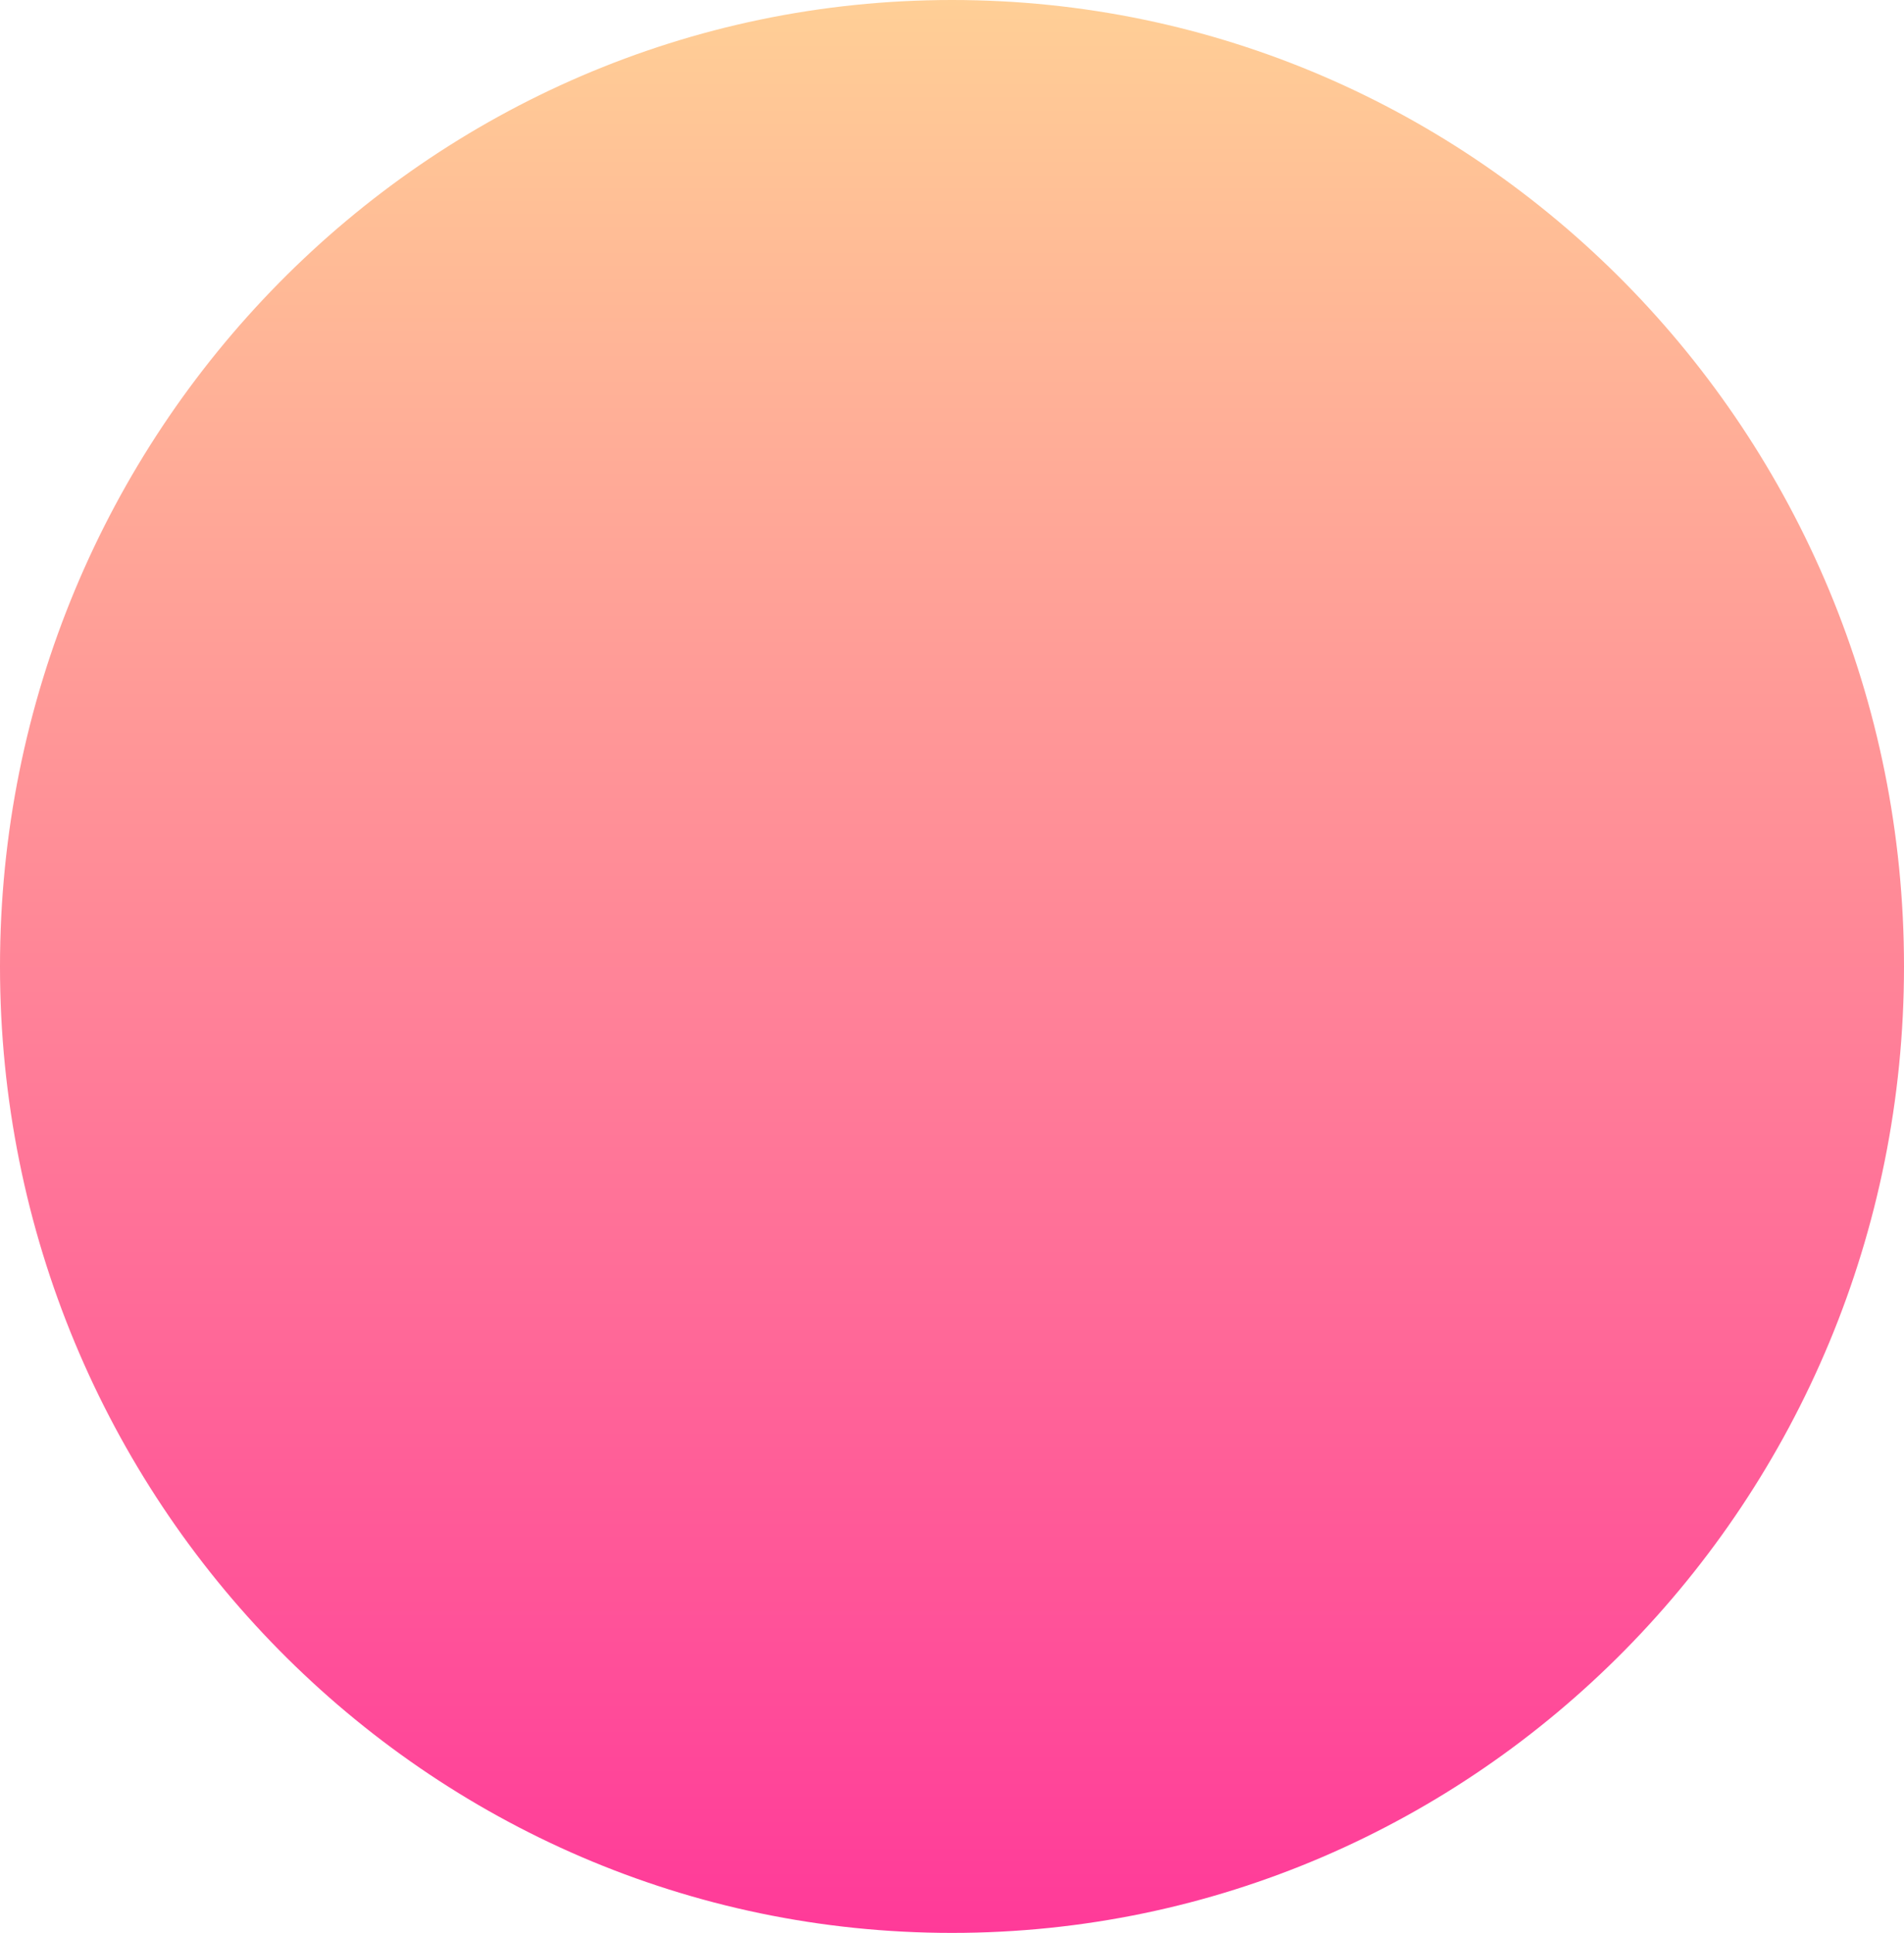 <?xml version="1.0" encoding="UTF-8"?>
<svg data-bbox="0 0 132 134" xmlns="http://www.w3.org/2000/svg" viewBox="0 0 132 134" height="134" width="132" data-type="ugc">
    <g>
        <path fill="url(#5a9f6507-94eb-43c5-a2b8-30223623a2cb)" d="M132 67c0 37.003-29.55 67-66 67S0 104.003 0 67 29.55 0 66 0s66 29.997 66 67"/>
        <defs fill="none">
            <linearGradient gradientUnits="userSpaceOnUse" y2="134" x2="66" y1="0" x1="66" id="5a9f6507-94eb-43c5-a2b8-30223623a2cb">
                <stop stop-color="#FFCF96"/>
                <stop stop-color="#FF3A99" offset="1"/>
            </linearGradient>
        </defs>
    </g>
</svg>
